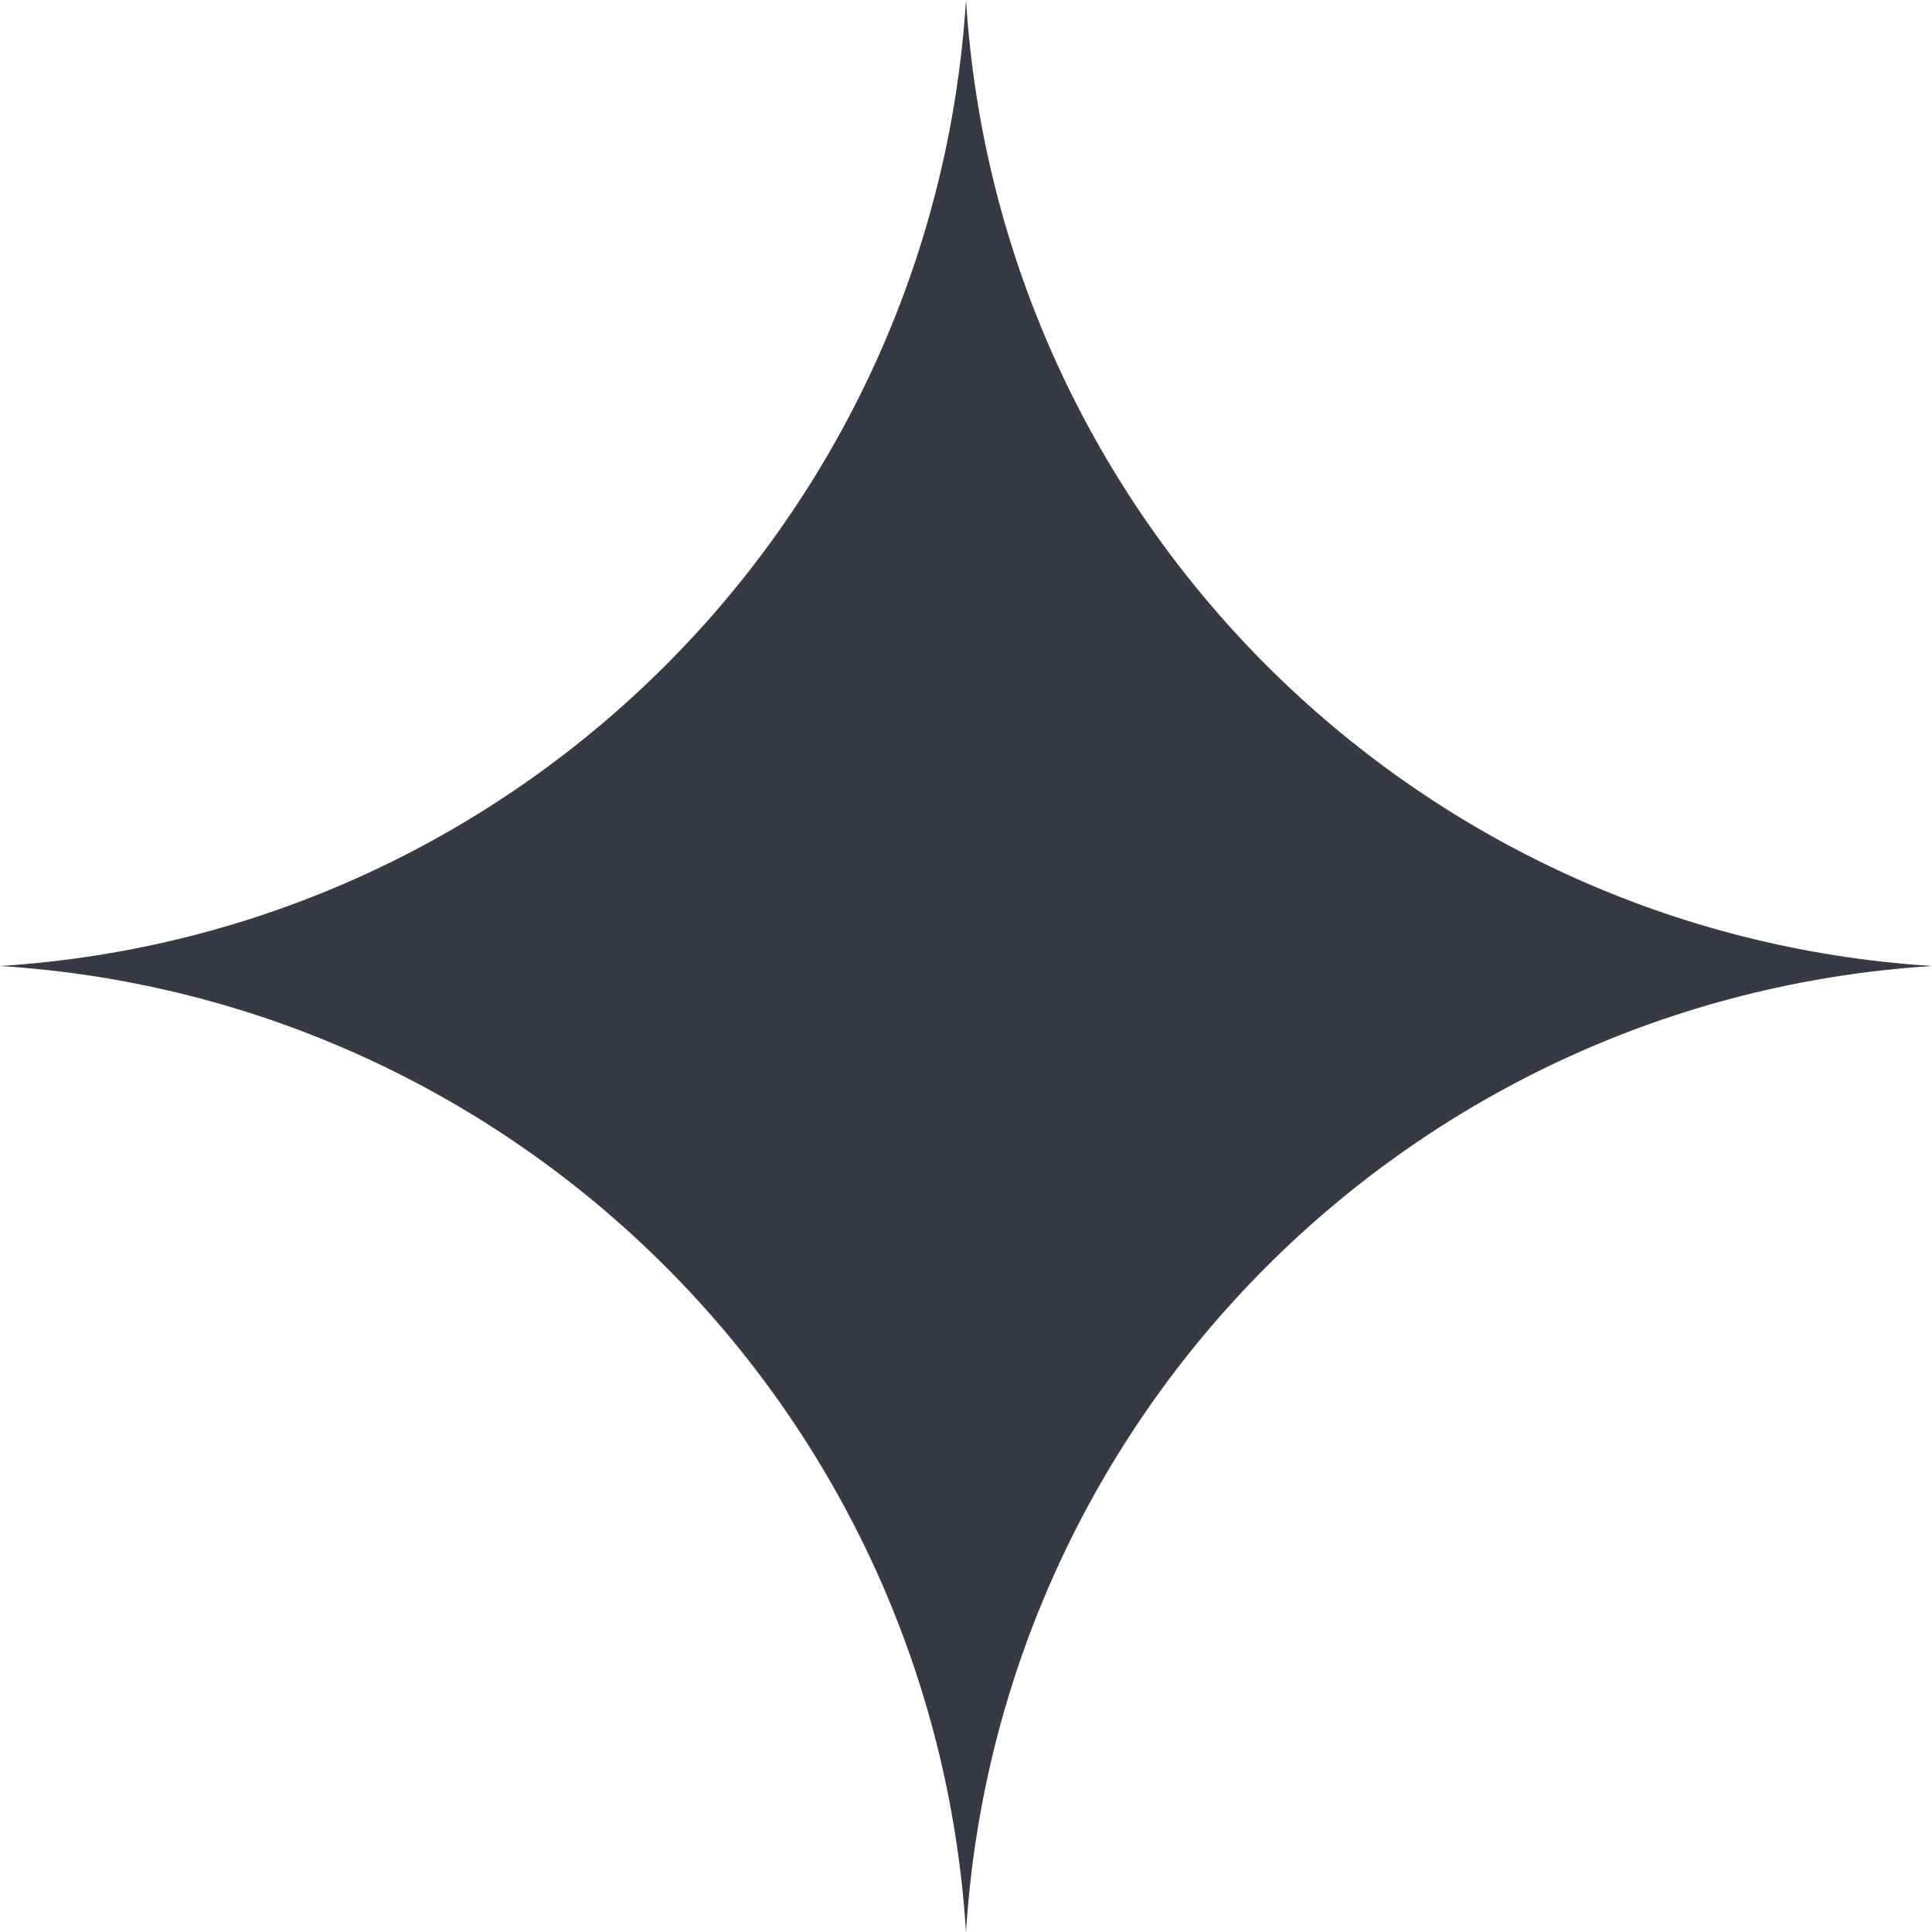 <svg width="40" height="40" viewBox="0 0 40 40" fill="none" xmlns="http://www.w3.org/2000/svg">
<g clip-path="url(#clip0_4578_15085)">
<path d="M20 0C20.679 10.752 29.248 19.321 40 20C29.248 20.679 20.679 29.248 20 40C19.321 29.248 10.752 20.679 0 20C10.752 19.321 19.321 10.752 20 0Z" fill="#373A44"/>
</g>
<defs>
<clipPath id="clip0_4578_15085">
<rect width="40" height="40" fill="white"/>
</clipPath>
</defs>
</svg>
